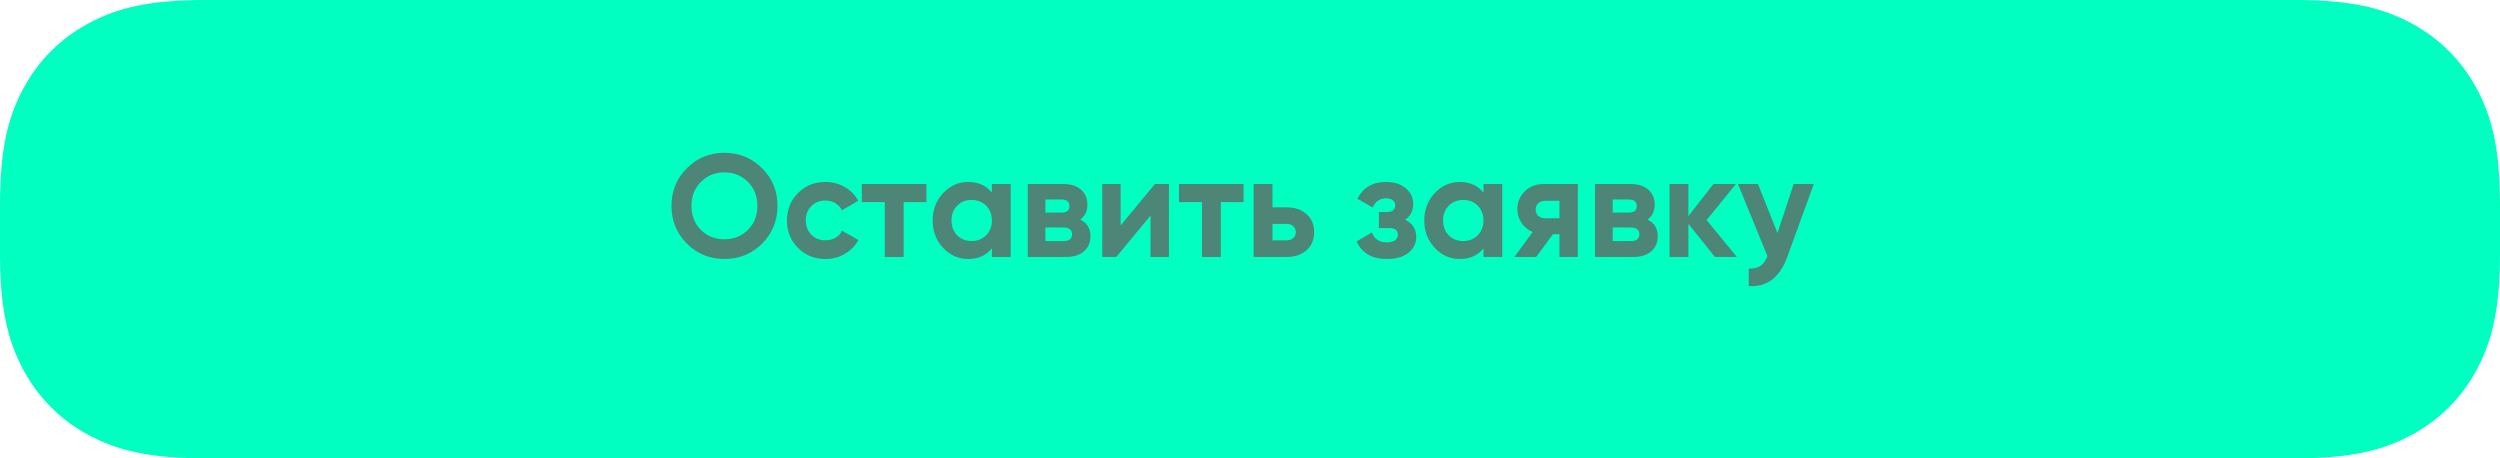 <?xml version="1.0" encoding="UTF-8"?> <svg xmlns="http://www.w3.org/2000/svg" xmlns:xlink="http://www.w3.org/1999/xlink" width="360px" height="66px" viewBox="0 0 360 66"> <title>Group 9</title> <g id="Page-1" stroke="none" stroke-width="1" fill="none" fill-rule="evenodd"> <g id="Group-9"> <path d="M29.626,-8.49741328e-16 L330.374,8.49741328e-16 C338.611,-6.633045e-16 343.136,1.16 347.211,3.339 C351.285,5.518 354.482,8.715 356.661,12.789 C358.84,16.864 360,21.389 360,29.626 L360,36.374 C360,44.611 358.84,49.136 356.661,53.211 C354.482,57.285 351.285,60.482 347.211,62.661 C343.136,64.84 338.611,66 330.374,66 L29.626,66 C21.389,66 16.864,64.84 12.789,62.661 C8.715,60.482 5.518,57.285 3.339,53.211 C1.16,49.136 4.42203e-16,44.611 -5.66494219e-16,36.374 L5.66494219e-16,29.626 C-4.42203e-16,21.389 1.16,16.864 3.339,12.789 C5.518,8.715 8.715,5.518 12.789,3.339 C16.864,1.16 21.389,6.633045e-16 29.626,-8.49741328e-16 Z" id="Rectangle" fill="#00FFC0"></path> <g id="Оставить-заявку" transform="translate(96.693, 22.006)" fill="#4D8577" fill-rule="nonzero"> <path d="M13.041,13.083 C11.557,14.553 9.751,15.288 7.623,15.288 C5.495,15.288 3.692,14.55 2.216,13.072 C0.739,11.595 0,9.786 0,7.644 C0,5.502 0.739,3.692 2.216,2.216 C3.692,0.739 5.495,0 7.623,0 C9.751,0 11.557,0.739 13.041,2.216 C14.525,3.692 15.267,5.502 15.267,7.644 C15.267,9.786 14.525,11.599 13.041,13.083 Z M4.242,11.109 C5.152,12.005 6.279,12.453 7.623,12.453 C8.967,12.453 10.094,12.002 11.004,11.098 C11.914,10.195 12.369,9.044 12.369,7.644 C12.369,6.244 11.914,5.089 11.004,4.179 C10.094,3.269 8.967,2.814 7.623,2.814 C6.279,2.814 5.152,3.269 4.242,4.179 C3.332,5.089 2.877,6.244 2.877,7.644 C2.877,9.044 3.332,10.199 4.242,11.109 Z" id="Shape"></path> <path d="M22.176,15.288 C20.594,15.288 19.274,14.756 18.218,13.692 C17.16,12.628 16.632,11.312 16.632,9.744 C16.632,8.176 17.16,6.86 18.218,5.796 C19.274,4.732 20.594,4.2 22.176,4.2 C23.198,4.2 24.129,4.445 24.969,4.935 C25.809,5.425 26.446,6.083 26.88,6.909 L24.549,8.274 C24.339,7.84 24.02,7.497 23.593,7.245 C23.166,6.993 22.687,6.867 22.155,6.867 C21.343,6.867 20.671,7.136 20.139,7.676 C19.607,8.214 19.341,8.904 19.341,9.744 C19.341,10.57 19.607,11.252 20.139,11.791 C20.671,12.331 21.343,12.6 22.155,12.6 C22.701,12.6 23.188,12.477 23.614,12.232 C24.041,11.988 24.36,11.648 24.57,11.214 L26.922,12.558 C26.46,13.384 25.809,14.046 24.969,14.543 C24.129,15.04 23.198,15.288 22.176,15.288 Z" id="Path"></path> <polygon id="Path" points="36.708 4.494 36.708 7.098 33.432 7.098 33.432 14.994 30.723 14.994 30.723 7.098 27.405 7.098 27.405 4.494"></polygon> <path d="M46.137,4.494 L48.846,4.494 L48.846,14.994 L46.137,14.994 L46.137,13.755 C45.325,14.777 44.184,15.288 42.714,15.288 C41.314,15.288 40.114,14.752 39.112,13.681 C38.111,12.611 37.611,11.298 37.611,9.744 C37.611,8.19 38.111,6.878 39.112,5.806 C40.114,4.736 41.314,4.2 42.714,4.2 C44.184,4.2 45.325,4.711 46.137,5.733 L46.137,4.494 Z M41.139,11.886 C41.685,12.432 42.378,12.705 43.218,12.705 C44.058,12.705 44.755,12.428 45.307,11.876 C45.861,11.322 46.137,10.612 46.137,9.744 C46.137,8.876 45.861,8.165 45.307,7.612 C44.755,7.059 44.058,6.783 43.218,6.783 C42.378,6.783 41.685,7.059 41.139,7.612 C40.593,8.165 40.32,8.876 40.32,9.744 C40.32,10.612 40.593,11.326 41.139,11.886 Z" id="Shape"></path> <path d="M58.863,9.618 C59.843,10.094 60.333,10.892 60.333,12.012 C60.333,12.894 60.029,13.611 59.419,14.165 C58.81,14.717 57.946,14.994 56.826,14.994 L51.303,14.994 L51.303,4.494 L56.406,4.494 C57.512,4.494 58.37,4.767 58.978,5.313 C59.587,5.859 59.892,6.573 59.892,7.455 C59.892,8.379 59.549,9.1 58.863,9.618 Z M56.154,6.72 L53.844,6.72 L53.844,8.61 L56.154,8.61 C56.924,8.61 57.309,8.295 57.309,7.665 C57.309,7.035 56.924,6.72 56.154,6.72 Z M56.511,12.705 C57.295,12.705 57.687,12.369 57.687,11.697 C57.687,11.403 57.582,11.172 57.372,11.004 C57.162,10.836 56.875,10.752 56.511,10.752 L53.844,10.752 L53.844,12.705 L56.511,12.705 Z" id="Shape"></path> <polygon id="Path" points="69.615 4.494 71.631 4.494 71.631 14.994 68.985 14.994 68.985 9.03 64.05 14.994 62.034 14.994 62.034 4.494 64.68 4.494 64.68 10.458"></polygon> <polygon id="Path" points="82.383 4.494 82.383 7.098 79.107 7.098 79.107 14.994 76.398 14.994 76.398 7.098 73.08 7.098 73.08 4.494"></polygon> <path d="M88.578,7.854 C89.768,7.854 90.727,8.18 91.455,8.831 C92.183,9.482 92.547,10.346 92.547,11.424 C92.547,12.502 92.183,13.367 91.455,14.018 C90.727,14.668 89.768,14.994 88.578,14.994 L83.832,14.994 L83.832,4.494 L86.541,4.494 L86.541,7.854 L88.578,7.854 Z M88.599,12.6 C88.977,12.6 89.288,12.492 89.534,12.274 C89.778,12.057 89.901,11.774 89.901,11.424 C89.901,11.074 89.778,10.787 89.534,10.563 C89.288,10.339 88.977,10.227 88.599,10.227 L86.541,10.227 L86.541,12.6 L88.599,12.6 Z" id="Shape"></path> <path d="M105.651,9.639 C106.715,10.157 107.247,10.99 107.247,12.138 C107.247,13.034 106.876,13.783 106.134,14.385 C105.392,14.987 104.349,15.288 103.005,15.288 C100.877,15.288 99.428,14.448 98.658,12.768 L100.863,11.466 C101.199,12.418 101.92,12.894 103.026,12.894 C103.53,12.894 103.918,12.796 104.192,12.6 C104.465,12.404 104.601,12.138 104.601,11.802 C104.601,11.158 104.188,10.836 103.362,10.836 L101.871,10.836 L101.871,8.526 L103.005,8.526 C103.817,8.526 104.223,8.204 104.223,7.56 C104.223,7.252 104.104,7.007 103.866,6.825 C103.628,6.643 103.313,6.552 102.921,6.552 C102.011,6.552 101.36,6.993 100.968,7.875 L98.784,6.615 C99.582,5.005 100.947,4.2 102.879,4.2 C104.083,4.2 105.038,4.505 105.746,5.114 C106.453,5.723 106.806,6.461 106.806,7.329 C106.806,8.351 106.421,9.121 105.651,9.639 Z" id="Path"></path> <path d="M116.928,4.494 L119.637,4.494 L119.637,14.994 L116.928,14.994 L116.928,13.755 C116.116,14.777 114.975,15.288 113.505,15.288 C112.105,15.288 110.904,14.752 109.903,13.681 C108.903,12.611 108.402,11.298 108.402,9.744 C108.402,8.19 108.903,6.878 109.903,5.806 C110.904,4.736 112.105,4.2 113.505,4.2 C114.975,4.2 116.116,4.711 116.928,5.733 L116.928,4.494 Z M111.93,11.886 C112.476,12.432 113.169,12.705 114.009,12.705 C114.849,12.705 115.546,12.428 116.099,11.876 C116.651,11.322 116.928,10.612 116.928,9.744 C116.928,8.876 116.651,8.165 116.099,7.612 C115.546,7.059 114.849,6.783 114.009,6.783 C113.169,6.783 112.476,7.059 111.93,7.612 C111.384,8.165 111.111,8.876 111.111,9.744 C111.111,10.612 111.384,11.326 111.93,11.886 Z" id="Shape"></path> <path d="M130.515,4.494 L130.515,14.994 L127.869,14.994 L127.869,11.718 L126.924,11.718 L124.509,14.994 L121.38,14.994 L124.005,11.403 C123.333,11.123 122.797,10.678 122.398,10.069 C121.999,9.46 121.8,8.806 121.8,8.106 C121.8,7.126 122.15,6.279 122.85,5.565 C123.55,4.851 124.467,4.494 125.601,4.494 L130.515,4.494 Z M125.811,6.909 C125.419,6.909 125.094,7.024 124.835,7.255 C124.576,7.487 124.446,7.798 124.446,8.19 C124.446,8.568 124.576,8.869 124.835,9.093 C125.094,9.317 125.419,9.429 125.811,9.429 L127.869,9.429 L127.869,6.909 L125.811,6.909 Z" id="Shape"></path> <path d="M140.553,9.618 C141.533,10.094 142.023,10.892 142.023,12.012 C142.023,12.894 141.719,13.611 141.109,14.165 C140.5,14.717 139.636,14.994 138.516,14.994 L132.993,14.994 L132.993,4.494 L138.096,4.494 C139.202,4.494 140.06,4.767 140.668,5.313 C141.278,5.859 141.582,6.573 141.582,7.455 C141.582,8.379 141.239,9.1 140.553,9.618 Z M137.844,6.72 L135.534,6.72 L135.534,8.61 L137.844,8.61 C138.614,8.61 138.999,8.295 138.999,7.665 C138.999,7.035 138.614,6.72 137.844,6.72 Z M138.201,12.705 C138.985,12.705 139.377,12.369 139.377,11.697 C139.377,11.403 139.272,11.172 139.062,11.004 C138.852,10.836 138.565,10.752 138.201,10.752 L135.534,10.752 L135.534,12.705 L138.201,12.705 Z" id="Shape"></path> <polygon id="Path" points="153.405 14.994 150.255 14.994 146.433 10.227 146.433 14.994 143.724 14.994 143.724 4.494 146.433 4.494 146.433 9.114 150.045 4.494 153.279 4.494 149.058 9.681"></polygon> <path d="M161.595,4.494 L164.493,4.494 L160.671,14.994 C159.607,17.948 157.759,19.348 155.127,19.194 L155.127,16.674 C155.841,16.688 156.405,16.555 156.817,16.275 C157.231,15.995 157.563,15.526 157.815,14.868 L153.573,4.494 L156.45,4.494 L159.264,11.55 L161.595,4.494 Z" id="Path"></path> </g> </g> </g> </svg> 